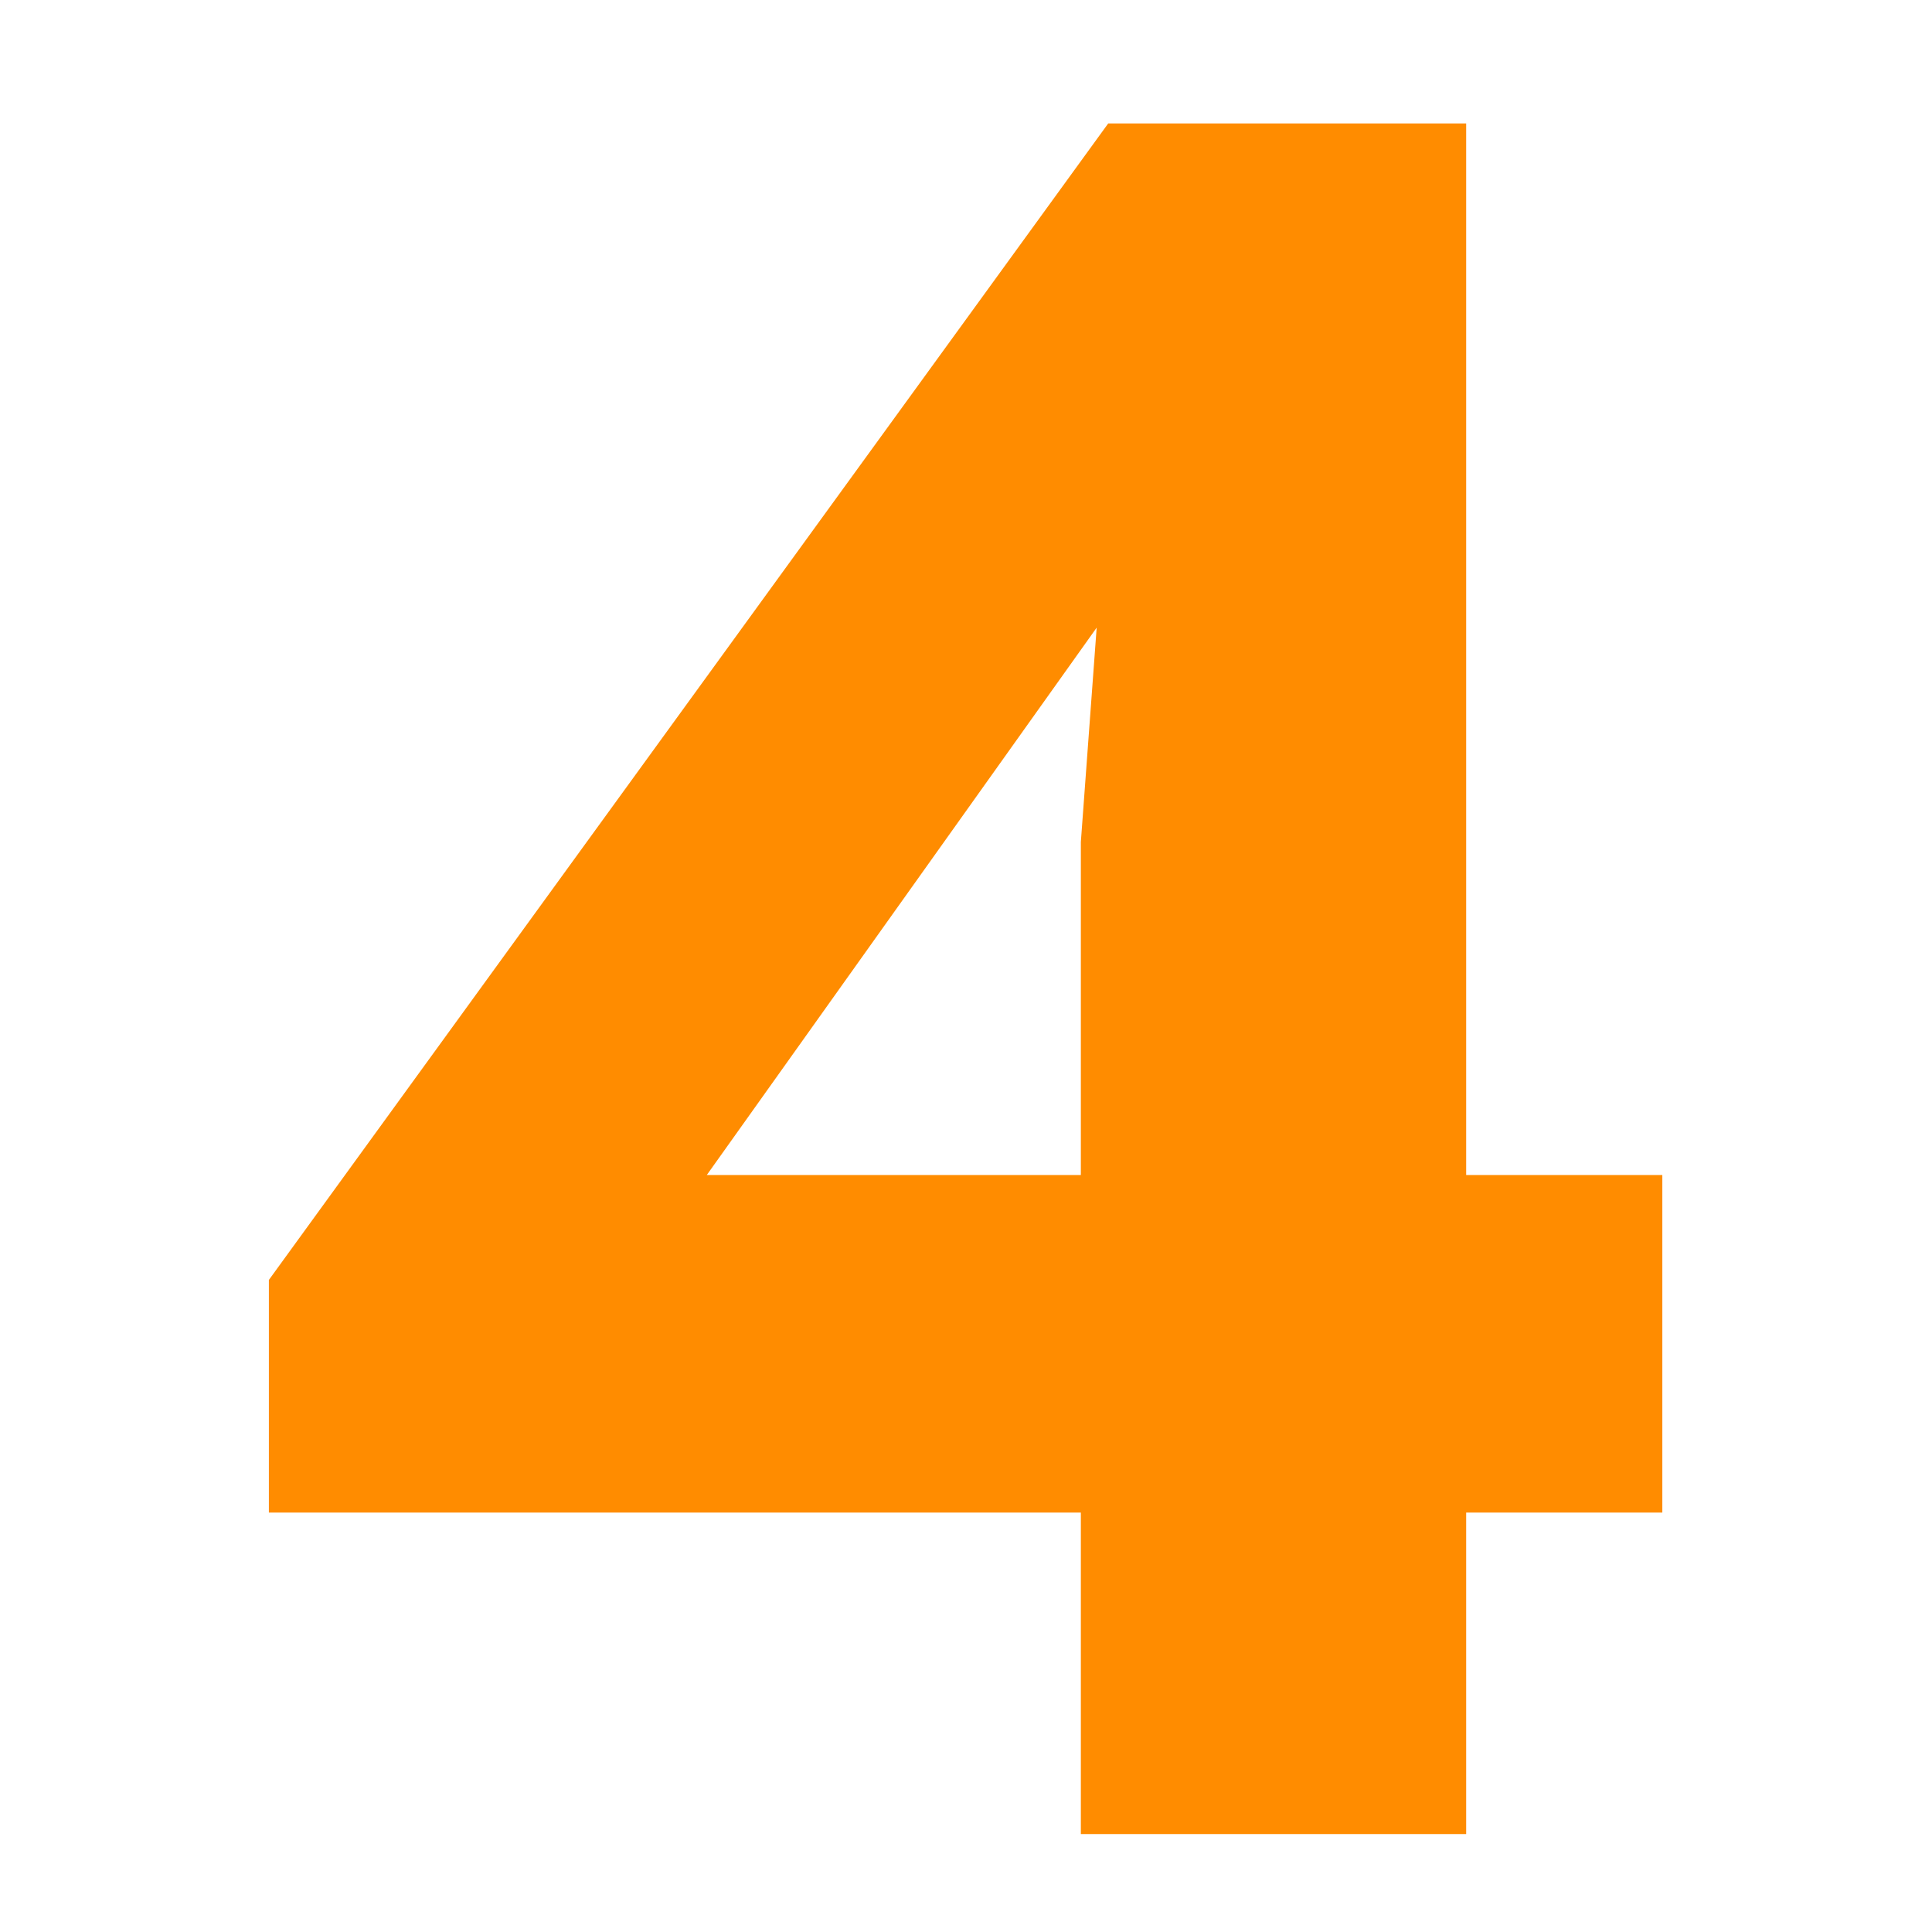 <?xml version="1.0" encoding="UTF-8"?><svg id="Layer_1" xmlns="http://www.w3.org/2000/svg" viewBox="0 0 72 72"><defs><style>.cls-1{fill:#ff8c00;}</style></defs><path class="cls-1" d="m40.28,68.35v-11.98H10.02v-8.67L41.3,4.6h13.34v39.19h7.31v12.58h-7.31v11.98h-14.37Zm-13.94-24.56h13.94v-12.41l.59-7.99-14.53,20.4Z"/></svg>